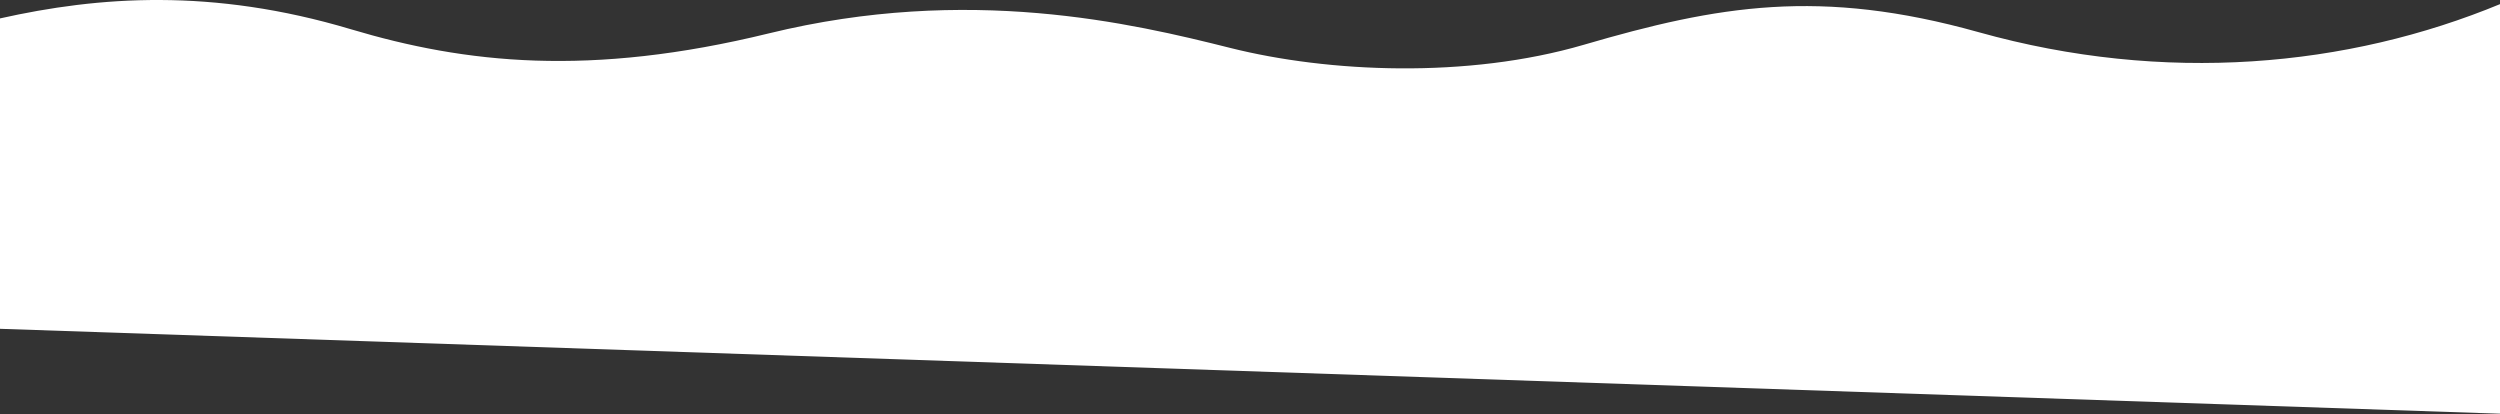 <?xml version="1.0" encoding="UTF-8" standalone="no"?>
<!DOCTYPE svg PUBLIC "-//W3C//DTD SVG 1.1//EN" "http://www.w3.org/Graphics/SVG/1.1/DTD/svg11.dtd">
<svg width="100%" height="100%" viewBox="0 0 5120 848" version="1.1" xmlns="http://www.w3.org/2000/svg" xmlns:xlink="http://www.w3.org/1999/xlink" xml:space="preserve" xmlns:serif="http://www.serif.com/" style="fill-rule:evenodd;clip-rule:evenodd;stroke-linejoin:round;stroke-miterlimit:2;">
    <rect x="0" y="0" width="5120" height="848" fill="#333333" stroke="none"/>
    <g transform="matrix(1,0,0,1,-2.84217e-14,-197.453)">
        <g transform="matrix(1.474,0,0,1.481,1145,0)">
            <g id="Wave_Top_01" transform="matrix(1.577,0,0,1.577,-634.585,-19.16)">
                <path d="M218.891,122.31C319.884,152.343 429.168,164.434 587.25,125.954C763.128,83.141 907.361,117.127 993.761,138.727C1080.16,160.327 1202.56,165.817 1305.17,135.97C1423.68,101.497 1513.29,85.974 1653.06,124.905C1817.14,170.609 1978.11,155.688 2112.97,100.112L2112.97,459.492L-90.214,385.018L-90.214,112.851C-3.392,93.492 96.691,85.97 218.891,122.31Z" style="fill:white;"/>
            </g>
        </g>
    </g>
</svg>
